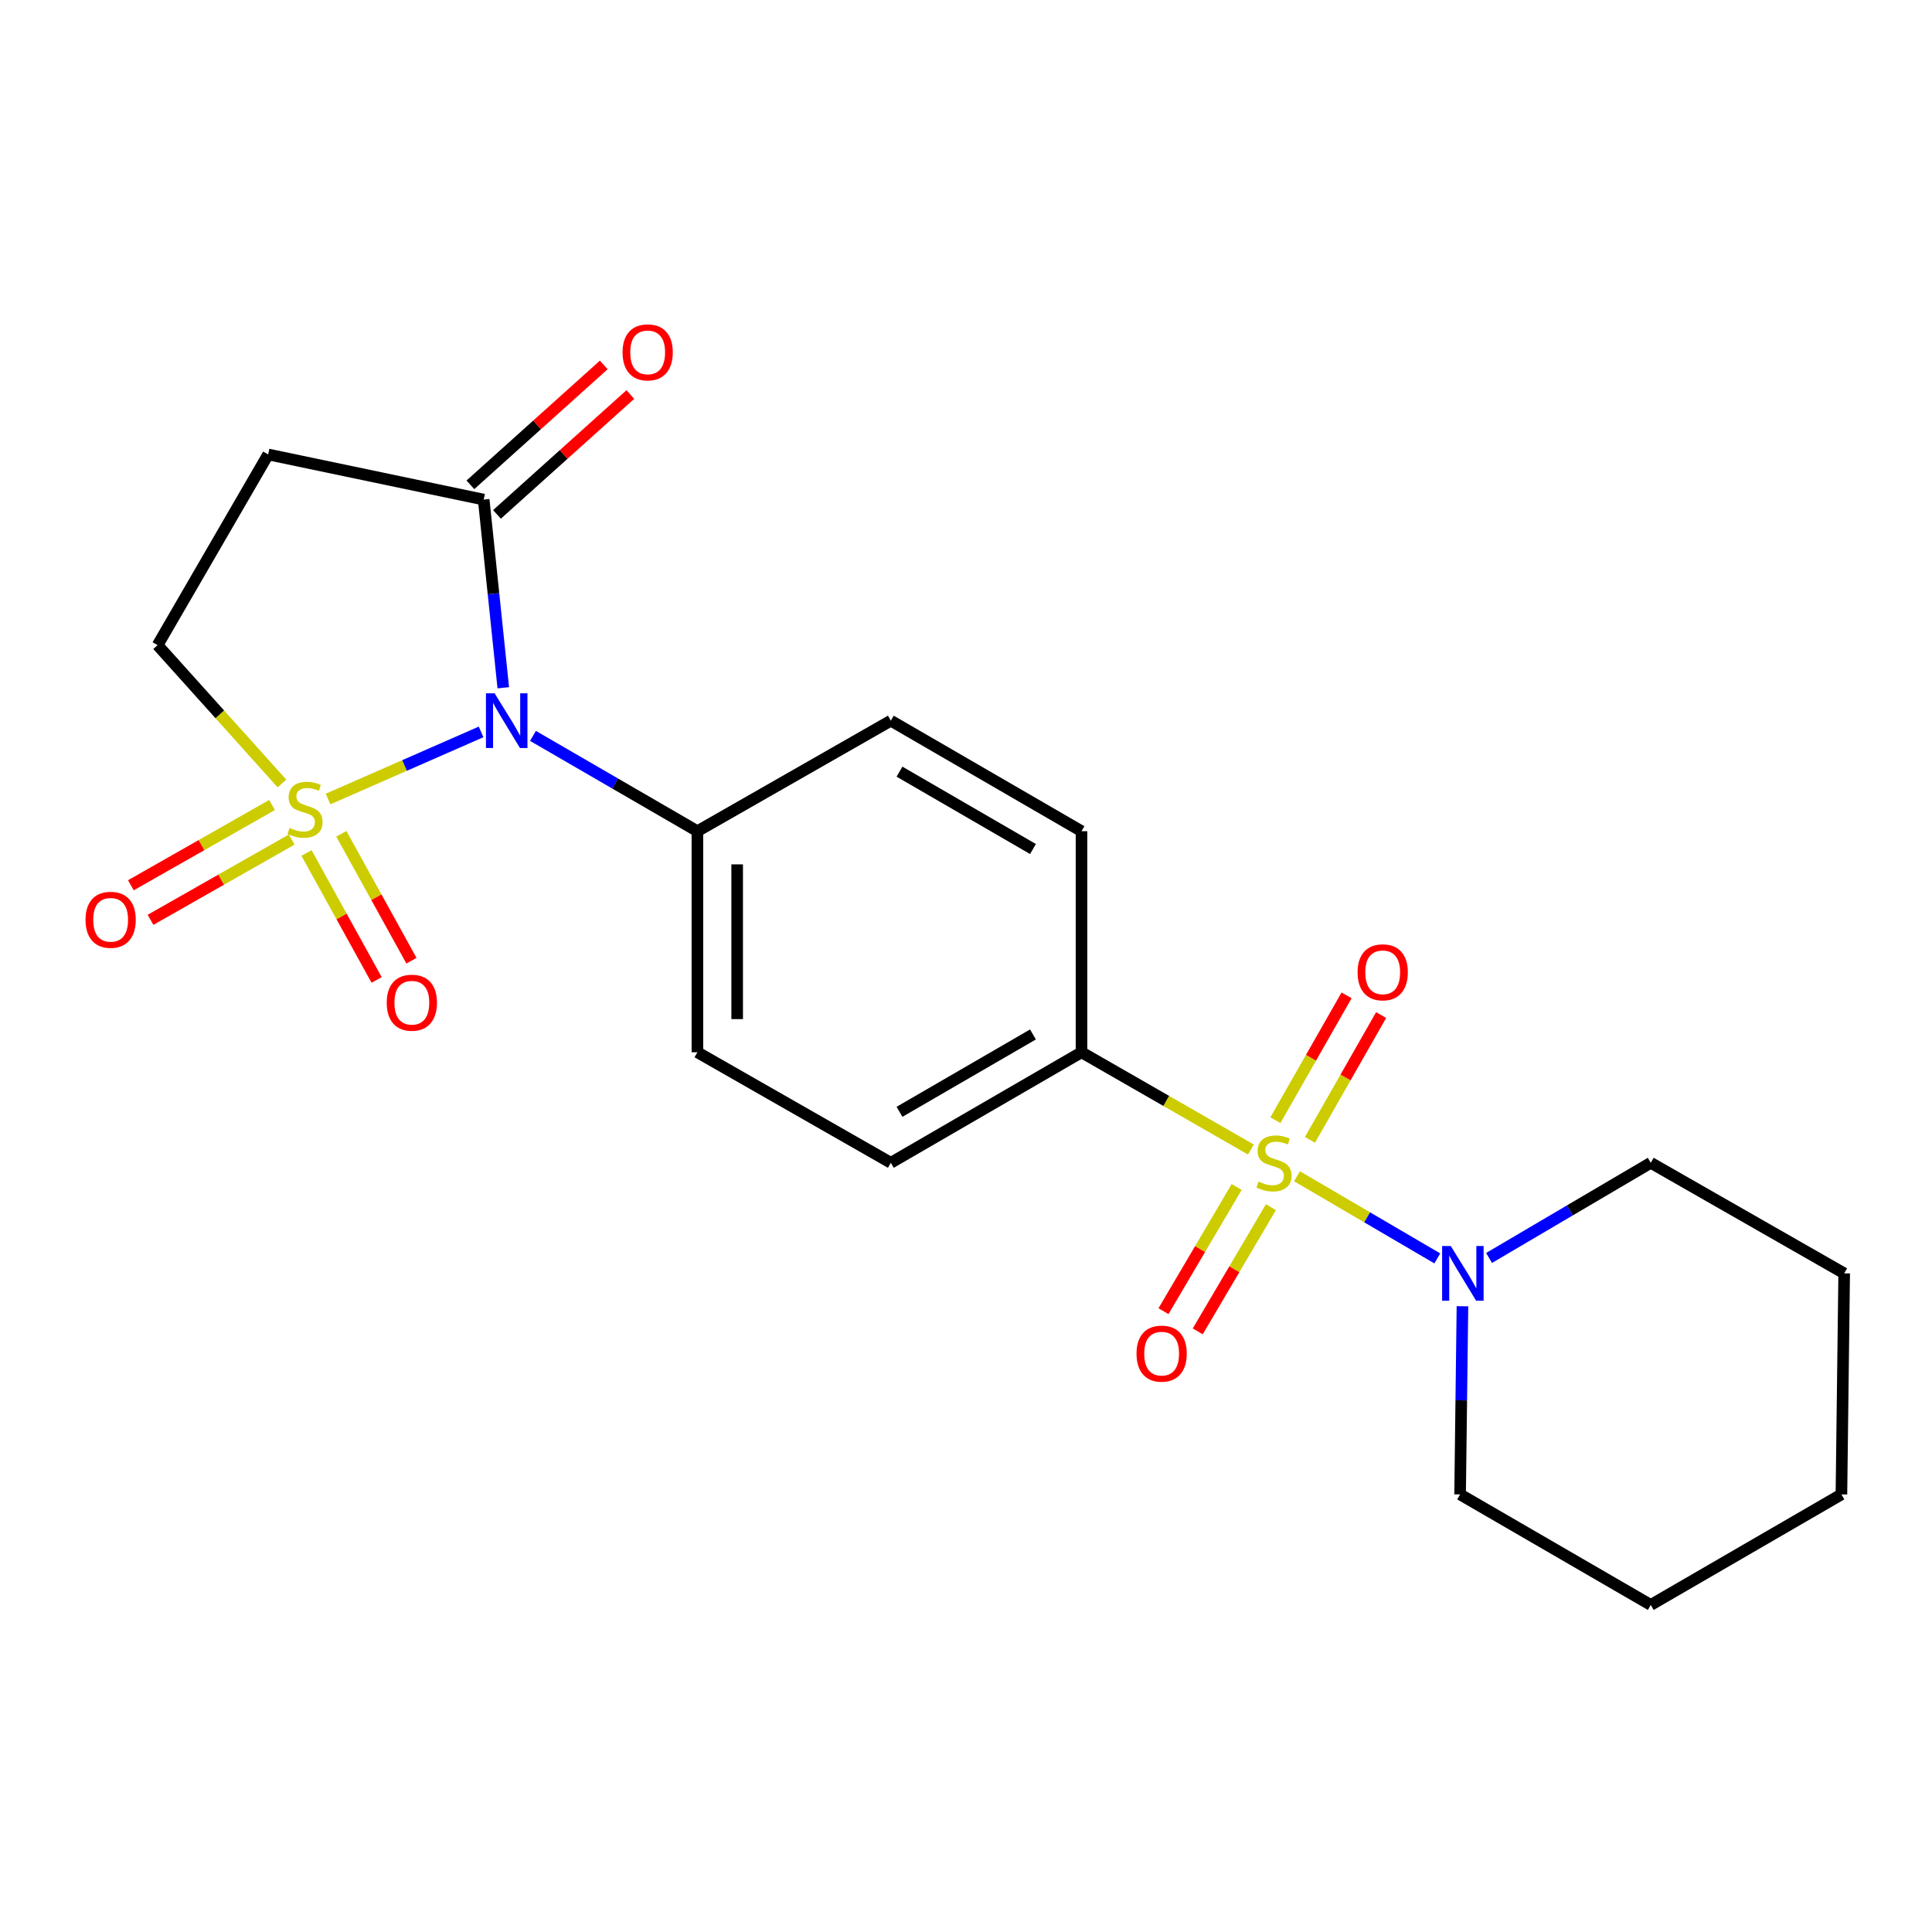 <?xml version='1.0' encoding='iso-8859-1'?>
<svg version='1.1' baseProfile='full'
              xmlns='http://www.w3.org/2000/svg'
                      xmlns:rdkit='http://www.rdkit.org/xml'
                      xmlns:xlink='http://www.w3.org/1999/xlink'
                  xml:space='preserve'
width='1000px' height='1000px' viewBox='0 0 1000 1000'>
<!-- END OF HEADER -->
<rect style='opacity:1.0;fill:#FFFFFF;stroke:none' width='1000' height='1000' x='0' y='0'> </rect>
<path class='bond-0' d='M 169.802,413.573 L 209.404,396.205' style='fill:none;fill-rule:evenodd;stroke:#CCCC00;stroke-width:6px;stroke-linecap:butt;stroke-linejoin:miter;stroke-opacity:1' />
<path class='bond-0' d='M 209.404,396.205 L 249.006,378.837' style='fill:none;fill-rule:evenodd;stroke:#0000FF;stroke-width:6px;stroke-linecap:butt;stroke-linejoin:miter;stroke-opacity:1' />
<path class='bond-5' d='M 145.939,405.53 L 113.754,369.728' style='fill:none;fill-rule:evenodd;stroke:#CCCC00;stroke-width:6px;stroke-linecap:butt;stroke-linejoin:miter;stroke-opacity:1' />
<path class='bond-5' d='M 113.754,369.728 L 81.569,333.925' style='fill:none;fill-rule:evenodd;stroke:#000000;stroke-width:6px;stroke-linecap:butt;stroke-linejoin:miter;stroke-opacity:1' />
<path class='bond-8' d='M 158.663,441.52 L 176.808,474.369' style='fill:none;fill-rule:evenodd;stroke:#CCCC00;stroke-width:6px;stroke-linecap:butt;stroke-linejoin:miter;stroke-opacity:1' />
<path class='bond-8' d='M 176.808,474.369 L 194.953,507.218' style='fill:none;fill-rule:evenodd;stroke:#FF0000;stroke-width:6px;stroke-linecap:butt;stroke-linejoin:miter;stroke-opacity:1' />
<path class='bond-8' d='M 176.679,431.568 L 194.824,464.417' style='fill:none;fill-rule:evenodd;stroke:#CCCC00;stroke-width:6px;stroke-linecap:butt;stroke-linejoin:miter;stroke-opacity:1' />
<path class='bond-8' d='M 194.824,464.417 L 212.969,497.266' style='fill:none;fill-rule:evenodd;stroke:#FF0000;stroke-width:6px;stroke-linecap:butt;stroke-linejoin:miter;stroke-opacity:1' />
<path class='bond-9' d='M 140.813,416.665 L 104.273,437.44' style='fill:none;fill-rule:evenodd;stroke:#CCCC00;stroke-width:6px;stroke-linecap:butt;stroke-linejoin:miter;stroke-opacity:1' />
<path class='bond-9' d='M 104.273,437.44 L 67.733,458.214' style='fill:none;fill-rule:evenodd;stroke:#FF0000;stroke-width:6px;stroke-linecap:butt;stroke-linejoin:miter;stroke-opacity:1' />
<path class='bond-9' d='M 150.986,434.558 L 114.446,455.332' style='fill:none;fill-rule:evenodd;stroke:#CCCC00;stroke-width:6px;stroke-linecap:butt;stroke-linejoin:miter;stroke-opacity:1' />
<path class='bond-9' d='M 114.446,455.332 L 77.906,476.107' style='fill:none;fill-rule:evenodd;stroke:#FF0000;stroke-width:6px;stroke-linecap:butt;stroke-linejoin:miter;stroke-opacity:1' />
<path class='bond-2' d='M 260.497,355.984 L 255.426,307.289' style='fill:none;fill-rule:evenodd;stroke:#0000FF;stroke-width:6px;stroke-linecap:butt;stroke-linejoin:miter;stroke-opacity:1' />
<path class='bond-2' d='M 255.426,307.289 L 250.356,258.594' style='fill:none;fill-rule:evenodd;stroke:#000000;stroke-width:6px;stroke-linecap:butt;stroke-linejoin:miter;stroke-opacity:1' />
<path class='bond-7' d='M 275.863,380.898 L 318.419,405.563' style='fill:none;fill-rule:evenodd;stroke:#0000FF;stroke-width:6px;stroke-linecap:butt;stroke-linejoin:miter;stroke-opacity:1' />
<path class='bond-7' d='M 318.419,405.563 L 360.974,430.228' style='fill:none;fill-rule:evenodd;stroke:#000000;stroke-width:6px;stroke-linecap:butt;stroke-linejoin:miter;stroke-opacity:1' />
<path class='bond-1' d='M 647.466,594.998 L 603.627,569.826' style='fill:none;fill-rule:evenodd;stroke:#CCCC00;stroke-width:6px;stroke-linecap:butt;stroke-linejoin:miter;stroke-opacity:1' />
<path class='bond-1' d='M 603.627,569.826 L 559.788,544.654' style='fill:none;fill-rule:evenodd;stroke:#000000;stroke-width:6px;stroke-linecap:butt;stroke-linejoin:miter;stroke-opacity:1' />
<path class='bond-3' d='M 671.33,608.835 L 707.638,630.092' style='fill:none;fill-rule:evenodd;stroke:#CCCC00;stroke-width:6px;stroke-linecap:butt;stroke-linejoin:miter;stroke-opacity:1' />
<path class='bond-3' d='M 707.638,630.092 L 743.946,651.348' style='fill:none;fill-rule:evenodd;stroke:#0000FF;stroke-width:6px;stroke-linecap:butt;stroke-linejoin:miter;stroke-opacity:1' />
<path class='bond-10' d='M 678.029,589.999 L 696.449,557.695' style='fill:none;fill-rule:evenodd;stroke:#CCCC00;stroke-width:6px;stroke-linecap:butt;stroke-linejoin:miter;stroke-opacity:1' />
<path class='bond-10' d='M 696.449,557.695 L 714.87,525.39' style='fill:none;fill-rule:evenodd;stroke:#FF0000;stroke-width:6px;stroke-linecap:butt;stroke-linejoin:miter;stroke-opacity:1' />
<path class='bond-10' d='M 660.149,579.804 L 678.57,547.499' style='fill:none;fill-rule:evenodd;stroke:#CCCC00;stroke-width:6px;stroke-linecap:butt;stroke-linejoin:miter;stroke-opacity:1' />
<path class='bond-10' d='M 678.57,547.499 L 696.99,515.195' style='fill:none;fill-rule:evenodd;stroke:#FF0000;stroke-width:6px;stroke-linecap:butt;stroke-linejoin:miter;stroke-opacity:1' />
<path class='bond-11' d='M 640.096,614.38 L 621.157,646.52' style='fill:none;fill-rule:evenodd;stroke:#CCCC00;stroke-width:6px;stroke-linecap:butt;stroke-linejoin:miter;stroke-opacity:1' />
<path class='bond-11' d='M 621.157,646.52 L 602.218,678.66' style='fill:none;fill-rule:evenodd;stroke:#FF0000;stroke-width:6px;stroke-linecap:butt;stroke-linejoin:miter;stroke-opacity:1' />
<path class='bond-11' d='M 657.828,624.83 L 638.889,656.97' style='fill:none;fill-rule:evenodd;stroke:#CCCC00;stroke-width:6px;stroke-linecap:butt;stroke-linejoin:miter;stroke-opacity:1' />
<path class='bond-11' d='M 638.889,656.97 L 619.95,689.109' style='fill:none;fill-rule:evenodd;stroke:#FF0000;stroke-width:6px;stroke-linecap:butt;stroke-linejoin:miter;stroke-opacity:1' />
<path class='bond-12' d='M 257.235,266.248 L 291.748,235.227' style='fill:none;fill-rule:evenodd;stroke:#000000;stroke-width:6px;stroke-linecap:butt;stroke-linejoin:miter;stroke-opacity:1' />
<path class='bond-12' d='M 291.748,235.227 L 326.261,204.205' style='fill:none;fill-rule:evenodd;stroke:#FF0000;stroke-width:6px;stroke-linecap:butt;stroke-linejoin:miter;stroke-opacity:1' />
<path class='bond-12' d='M 243.476,250.94 L 277.989,219.919' style='fill:none;fill-rule:evenodd;stroke:#000000;stroke-width:6px;stroke-linecap:butt;stroke-linejoin:miter;stroke-opacity:1' />
<path class='bond-12' d='M 277.989,219.919 L 312.502,188.898' style='fill:none;fill-rule:evenodd;stroke:#FF0000;stroke-width:6px;stroke-linecap:butt;stroke-linejoin:miter;stroke-opacity:1' />
<path class='bond-22' d='M 250.356,258.594 L 138.8,235.222' style='fill:none;fill-rule:evenodd;stroke:#000000;stroke-width:6px;stroke-linecap:butt;stroke-linejoin:miter;stroke-opacity:1' />
<path class='bond-17' d='M 770.734,651.112 L 812.585,626.487' style='fill:none;fill-rule:evenodd;stroke:#0000FF;stroke-width:6px;stroke-linecap:butt;stroke-linejoin:miter;stroke-opacity:1' />
<path class='bond-17' d='M 812.585,626.487 L 854.435,601.861' style='fill:none;fill-rule:evenodd;stroke:#000000;stroke-width:6px;stroke-linecap:butt;stroke-linejoin:miter;stroke-opacity:1' />
<path class='bond-18' d='M 756.96,676.112 L 756.351,724.809' style='fill:none;fill-rule:evenodd;stroke:#0000FF;stroke-width:6px;stroke-linecap:butt;stroke-linejoin:miter;stroke-opacity:1' />
<path class='bond-18' d='M 756.351,724.809 L 755.743,773.506' style='fill:none;fill-rule:evenodd;stroke:#000000;stroke-width:6px;stroke-linecap:butt;stroke-linejoin:miter;stroke-opacity:1' />
<path class='bond-4' d='M 138.8,235.222 L 81.569,333.925' style='fill:none;fill-rule:evenodd;stroke:#000000;stroke-width:6px;stroke-linecap:butt;stroke-linejoin:miter;stroke-opacity:1' />
<path class='bond-6' d='M 559.788,544.654 L 461.096,601.861' style='fill:none;fill-rule:evenodd;stroke:#000000;stroke-width:6px;stroke-linecap:butt;stroke-linejoin:miter;stroke-opacity:1' />
<path class='bond-6' d='M 534.662,535.428 L 465.578,575.473' style='fill:none;fill-rule:evenodd;stroke:#000000;stroke-width:6px;stroke-linecap:butt;stroke-linejoin:miter;stroke-opacity:1' />
<path class='bond-23' d='M 559.788,544.654 L 559.788,430.228' style='fill:none;fill-rule:evenodd;stroke:#000000;stroke-width:6px;stroke-linecap:butt;stroke-linejoin:miter;stroke-opacity:1' />
<path class='bond-15' d='M 360.974,430.228 L 461.096,373.02' style='fill:none;fill-rule:evenodd;stroke:#000000;stroke-width:6px;stroke-linecap:butt;stroke-linejoin:miter;stroke-opacity:1' />
<path class='bond-16' d='M 360.974,430.228 L 360.974,544.654' style='fill:none;fill-rule:evenodd;stroke:#000000;stroke-width:6px;stroke-linecap:butt;stroke-linejoin:miter;stroke-opacity:1' />
<path class='bond-16' d='M 381.557,447.392 L 381.557,527.49' style='fill:none;fill-rule:evenodd;stroke:#000000;stroke-width:6px;stroke-linecap:butt;stroke-linejoin:miter;stroke-opacity:1' />
<path class='bond-13' d='M 461.096,601.861 L 360.974,544.654' style='fill:none;fill-rule:evenodd;stroke:#000000;stroke-width:6px;stroke-linecap:butt;stroke-linejoin:miter;stroke-opacity:1' />
<path class='bond-14' d='M 559.788,430.228 L 461.096,373.02' style='fill:none;fill-rule:evenodd;stroke:#000000;stroke-width:6px;stroke-linecap:butt;stroke-linejoin:miter;stroke-opacity:1' />
<path class='bond-14' d='M 534.662,439.454 L 465.578,399.408' style='fill:none;fill-rule:evenodd;stroke:#000000;stroke-width:6px;stroke-linecap:butt;stroke-linejoin:miter;stroke-opacity:1' />
<path class='bond-20' d='M 854.435,601.861 L 954.545,659.092' style='fill:none;fill-rule:evenodd;stroke:#000000;stroke-width:6px;stroke-linecap:butt;stroke-linejoin:miter;stroke-opacity:1' />
<path class='bond-19' d='M 755.743,773.506 L 854.435,830.714' style='fill:none;fill-rule:evenodd;stroke:#000000;stroke-width:6px;stroke-linecap:butt;stroke-linejoin:miter;stroke-opacity:1' />
<path class='bond-21' d='M 854.435,830.714 L 953.116,773.506' style='fill:none;fill-rule:evenodd;stroke:#000000;stroke-width:6px;stroke-linecap:butt;stroke-linejoin:miter;stroke-opacity:1' />
<path class='bond-24' d='M 954.545,659.092 L 953.116,773.506' style='fill:none;fill-rule:evenodd;stroke:#000000;stroke-width:6px;stroke-linecap:butt;stroke-linejoin:miter;stroke-opacity:1' />
<path  class='atom-0' d='M 149.873 428.524
Q 150.193 428.644, 151.513 429.204
Q 152.833 429.764, 154.273 430.124
Q 155.753 430.444, 157.193 430.444
Q 159.873 430.444, 161.433 429.164
Q 162.993 427.844, 162.993 425.564
Q 162.993 424.004, 162.193 423.044
Q 161.433 422.084, 160.233 421.564
Q 159.033 421.044, 157.033 420.444
Q 154.513 419.684, 152.993 418.964
Q 151.513 418.244, 150.433 416.724
Q 149.393 415.204, 149.393 412.644
Q 149.393 409.084, 151.793 406.884
Q 154.233 404.684, 159.033 404.684
Q 162.313 404.684, 166.033 406.244
L 165.113 409.324
Q 161.713 407.924, 159.153 407.924
Q 156.393 407.924, 154.873 409.084
Q 153.353 410.204, 153.393 412.164
Q 153.393 413.684, 154.153 414.604
Q 154.953 415.524, 156.073 416.044
Q 157.233 416.564, 159.153 417.164
Q 161.713 417.964, 163.233 418.764
Q 164.753 419.564, 165.833 421.204
Q 166.953 422.804, 166.953 425.564
Q 166.953 429.484, 164.313 431.604
Q 161.713 433.684, 157.353 433.684
Q 154.833 433.684, 152.913 433.124
Q 151.033 432.604, 148.793 431.684
L 149.873 428.524
' fill='#CCCC00'/>
<path  class='atom-1' d='M 256.011 358.86
L 265.291 373.86
Q 266.211 375.34, 267.691 378.02
Q 269.171 380.7, 269.251 380.86
L 269.251 358.86
L 273.011 358.86
L 273.011 387.18
L 269.131 387.18
L 259.171 370.78
Q 258.011 368.86, 256.771 366.66
Q 255.571 364.46, 255.211 363.78
L 255.211 387.18
L 251.531 387.18
L 251.531 358.86
L 256.011 358.86
' fill='#0000FF'/>
<path  class='atom-2' d='M 651.418 611.581
Q 651.738 611.701, 653.058 612.261
Q 654.378 612.821, 655.818 613.181
Q 657.298 613.501, 658.738 613.501
Q 661.418 613.501, 662.978 612.221
Q 664.538 610.901, 664.538 608.621
Q 664.538 607.061, 663.738 606.101
Q 662.978 605.141, 661.778 604.621
Q 660.578 604.101, 658.578 603.501
Q 656.058 602.741, 654.538 602.021
Q 653.058 601.301, 651.978 599.781
Q 650.938 598.261, 650.938 595.701
Q 650.938 592.141, 653.338 589.941
Q 655.778 587.741, 660.578 587.741
Q 663.858 587.741, 667.578 589.301
L 666.658 592.381
Q 663.258 590.981, 660.698 590.981
Q 657.938 590.981, 656.418 592.141
Q 654.898 593.261, 654.938 595.221
Q 654.938 596.741, 655.698 597.661
Q 656.498 598.581, 657.618 599.101
Q 658.778 599.621, 660.698 600.221
Q 663.258 601.021, 664.778 601.821
Q 666.298 602.621, 667.378 604.261
Q 668.498 605.861, 668.498 608.621
Q 668.498 612.541, 665.858 614.661
Q 663.258 616.741, 658.898 616.741
Q 656.378 616.741, 654.458 616.181
Q 652.578 615.661, 650.338 614.741
L 651.418 611.581
' fill='#CCCC00'/>
<path  class='atom-4' d='M 750.912 644.932
L 760.192 659.932
Q 761.112 661.412, 762.592 664.092
Q 764.072 666.772, 764.152 666.932
L 764.152 644.932
L 767.912 644.932
L 767.912 673.252
L 764.032 673.252
L 754.072 656.852
Q 752.912 654.932, 751.672 652.732
Q 750.472 650.532, 750.112 649.852
L 750.112 673.252
L 746.432 673.252
L 746.432 644.932
L 750.912 644.932
' fill='#0000FF'/>
<path  class='atom-9' d='M 200.17 518.995
Q 200.17 512.195, 203.53 508.395
Q 206.89 504.595, 213.17 504.595
Q 219.45 504.595, 222.81 508.395
Q 226.17 512.195, 226.17 518.995
Q 226.17 525.875, 222.77 529.795
Q 219.37 533.675, 213.17 533.675
Q 206.93 533.675, 203.53 529.795
Q 200.17 525.915, 200.17 518.995
M 213.17 530.475
Q 217.49 530.475, 219.81 527.595
Q 222.17 524.675, 222.17 518.995
Q 222.17 513.435, 219.81 510.635
Q 217.49 507.795, 213.17 507.795
Q 208.85 507.795, 206.49 510.595
Q 204.17 513.395, 204.17 518.995
Q 204.17 524.715, 206.49 527.595
Q 208.85 530.475, 213.17 530.475
' fill='#FF0000'/>
<path  class='atom-10' d='M 44.271 476.08
Q 44.271 469.28, 47.631 465.48
Q 50.991 461.68, 57.271 461.68
Q 63.551 461.68, 66.911 465.48
Q 70.271 469.28, 70.271 476.08
Q 70.271 482.96, 66.871 486.88
Q 63.471 490.76, 57.271 490.76
Q 51.031 490.76, 47.631 486.88
Q 44.271 483, 44.271 476.08
M 57.271 487.56
Q 61.591 487.56, 63.911 484.68
Q 66.271 481.76, 66.271 476.08
Q 66.271 470.52, 63.911 467.72
Q 61.591 464.88, 57.271 464.88
Q 52.951 464.88, 50.591 467.68
Q 48.271 470.48, 48.271 476.08
Q 48.271 481.8, 50.591 484.68
Q 52.951 487.56, 57.271 487.56
' fill='#FF0000'/>
<path  class='atom-11' d='M 702.688 503.261
Q 702.688 496.461, 706.048 492.661
Q 709.408 488.861, 715.688 488.861
Q 721.968 488.861, 725.328 492.661
Q 728.688 496.461, 728.688 503.261
Q 728.688 510.141, 725.288 514.061
Q 721.888 517.941, 715.688 517.941
Q 709.448 517.941, 706.048 514.061
Q 702.688 510.181, 702.688 503.261
M 715.688 514.741
Q 720.008 514.741, 722.328 511.861
Q 724.688 508.941, 724.688 503.261
Q 724.688 497.701, 722.328 494.901
Q 720.008 492.061, 715.688 492.061
Q 711.368 492.061, 709.008 494.861
Q 706.688 497.661, 706.688 503.261
Q 706.688 508.981, 709.008 511.861
Q 711.368 514.741, 715.688 514.741
' fill='#FF0000'/>
<path  class='atom-12' d='M 588.261 700.634
Q 588.261 693.834, 591.621 690.034
Q 594.981 686.234, 601.261 686.234
Q 607.541 686.234, 610.901 690.034
Q 614.261 693.834, 614.261 700.634
Q 614.261 707.514, 610.861 711.434
Q 607.461 715.314, 601.261 715.314
Q 595.021 715.314, 591.621 711.434
Q 588.261 707.554, 588.261 700.634
M 601.261 712.114
Q 605.581 712.114, 607.901 709.234
Q 610.261 706.314, 610.261 700.634
Q 610.261 695.074, 607.901 692.274
Q 605.581 689.434, 601.261 689.434
Q 596.941 689.434, 594.581 692.234
Q 592.261 695.034, 592.261 700.634
Q 592.261 706.354, 594.581 709.234
Q 596.941 712.114, 601.261 712.114
' fill='#FF0000'/>
<path  class='atom-13' d='M 322.235 182.382
Q 322.235 175.582, 325.595 171.782
Q 328.955 167.982, 335.235 167.982
Q 341.515 167.982, 344.875 171.782
Q 348.235 175.582, 348.235 182.382
Q 348.235 189.262, 344.835 193.182
Q 341.435 197.062, 335.235 197.062
Q 328.995 197.062, 325.595 193.182
Q 322.235 189.302, 322.235 182.382
M 335.235 193.862
Q 339.555 193.862, 341.875 190.982
Q 344.235 188.062, 344.235 182.382
Q 344.235 176.822, 341.875 174.022
Q 339.555 171.182, 335.235 171.182
Q 330.915 171.182, 328.555 173.982
Q 326.235 176.782, 326.235 182.382
Q 326.235 188.102, 328.555 190.982
Q 330.915 193.862, 335.235 193.862
' fill='#FF0000'/>
</svg>
